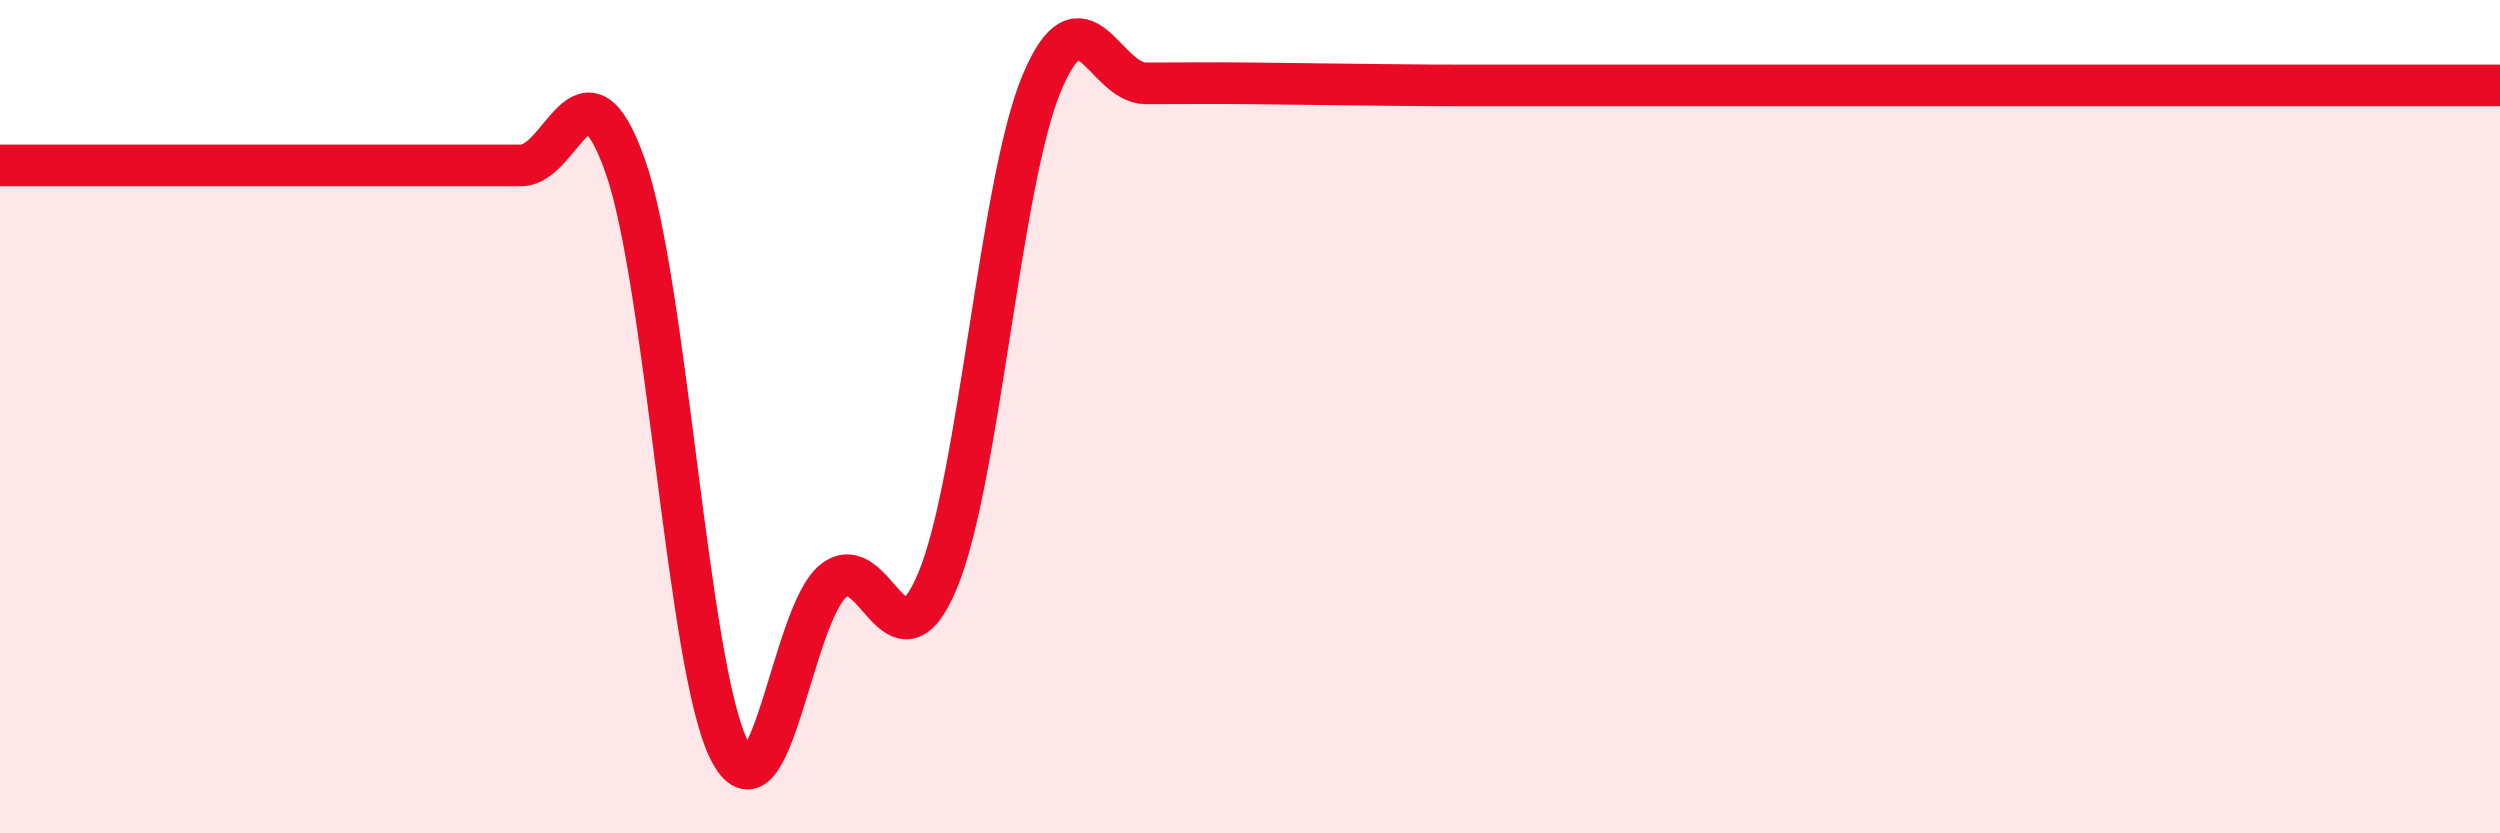 
    <svg width="60" height="20" viewBox="0 0 60 20" xmlns="http://www.w3.org/2000/svg">
      <path
        d="M 0,3.97 C 0.5,3.97 1.5,3.97 2.5,3.97 C 3.5,3.97 4,3.97 5,3.97 C 6,3.97 6.5,3.97 7.5,3.97 C 8.5,3.97 9,3.97 10,3.97 C 11,3.97 11.5,3.97 12.5,3.97 C 13.5,3.97 14,1.16 15,3.97 C 16,6.78 16.5,16.01 17.5,18 C 18.5,19.99 19,14.75 20,13.94 C 21,13.13 21.5,16.33 22.5,13.94 C 23.5,11.55 24,4.39 25,2 C 26,-0.39 26.5,2 27.5,2 C 28.5,2 29,1.99 30,2 C 31,2.01 31.5,2.02 32.5,2.03 C 33.5,2.04 34,2.05 35,2.05 C 36,2.05 36.5,2.05 37.5,2.05 C 38.5,2.05 39,2.05 40,2.05 C 41,2.05 41.5,2.05 42.5,2.05 C 43.5,2.05 44,2.05 45,2.05 C 46,2.05 46.5,2.05 47.5,2.05 C 48.5,2.05 49,2.05 50,2.05 C 51,2.05 51.5,2.05 52.5,2.05 C 53.5,2.05 54,2.05 55,2.05 C 56,2.05 56.5,2.05 57.5,2.05 C 58.5,2.05 59.5,2.05 60,2.05L60 20L0 20Z"
        fill="#EB0A25"
        opacity="0.1"
        stroke-linecap="round"
        stroke-linejoin="round"
      />
      <path
        d="M 0,3.97 C 0.5,3.97 1.5,3.97 2.5,3.97 C 3.5,3.97 4,3.97 5,3.97 C 6,3.97 6.5,3.97 7.5,3.97 C 8.5,3.97 9,3.97 10,3.97 C 11,3.97 11.5,3.97 12.5,3.97 C 13.5,3.97 14,1.16 15,3.97 C 16,6.78 16.5,16.01 17.5,18 C 18.5,19.99 19,14.75 20,13.94 C 21,13.13 21.5,16.33 22.5,13.94 C 23.5,11.55 24,4.39 25,2 C 26,-0.39 26.5,2 27.5,2 C 28.5,2 29,1.99 30,2 C 31,2.01 31.5,2.02 32.5,2.03 C 33.5,2.04 34,2.05 35,2.05 C 36,2.05 36.5,2.05 37.5,2.05 C 38.5,2.05 39,2.05 40,2.05 C 41,2.05 41.5,2.05 42.5,2.05 C 43.5,2.05 44,2.05 45,2.05 C 46,2.05 46.5,2.05 47.5,2.05 C 48.5,2.05 49,2.05 50,2.05 C 51,2.05 51.5,2.05 52.5,2.05 C 53.5,2.05 54,2.05 55,2.05 C 56,2.05 56.5,2.05 57.5,2.05 C 58.5,2.05 59.5,2.05 60,2.05"
        stroke="#EB0A25"
        stroke-width="1"
        fill="none"
        stroke-linecap="round"
        stroke-linejoin="round"
      />
    </svg>
  